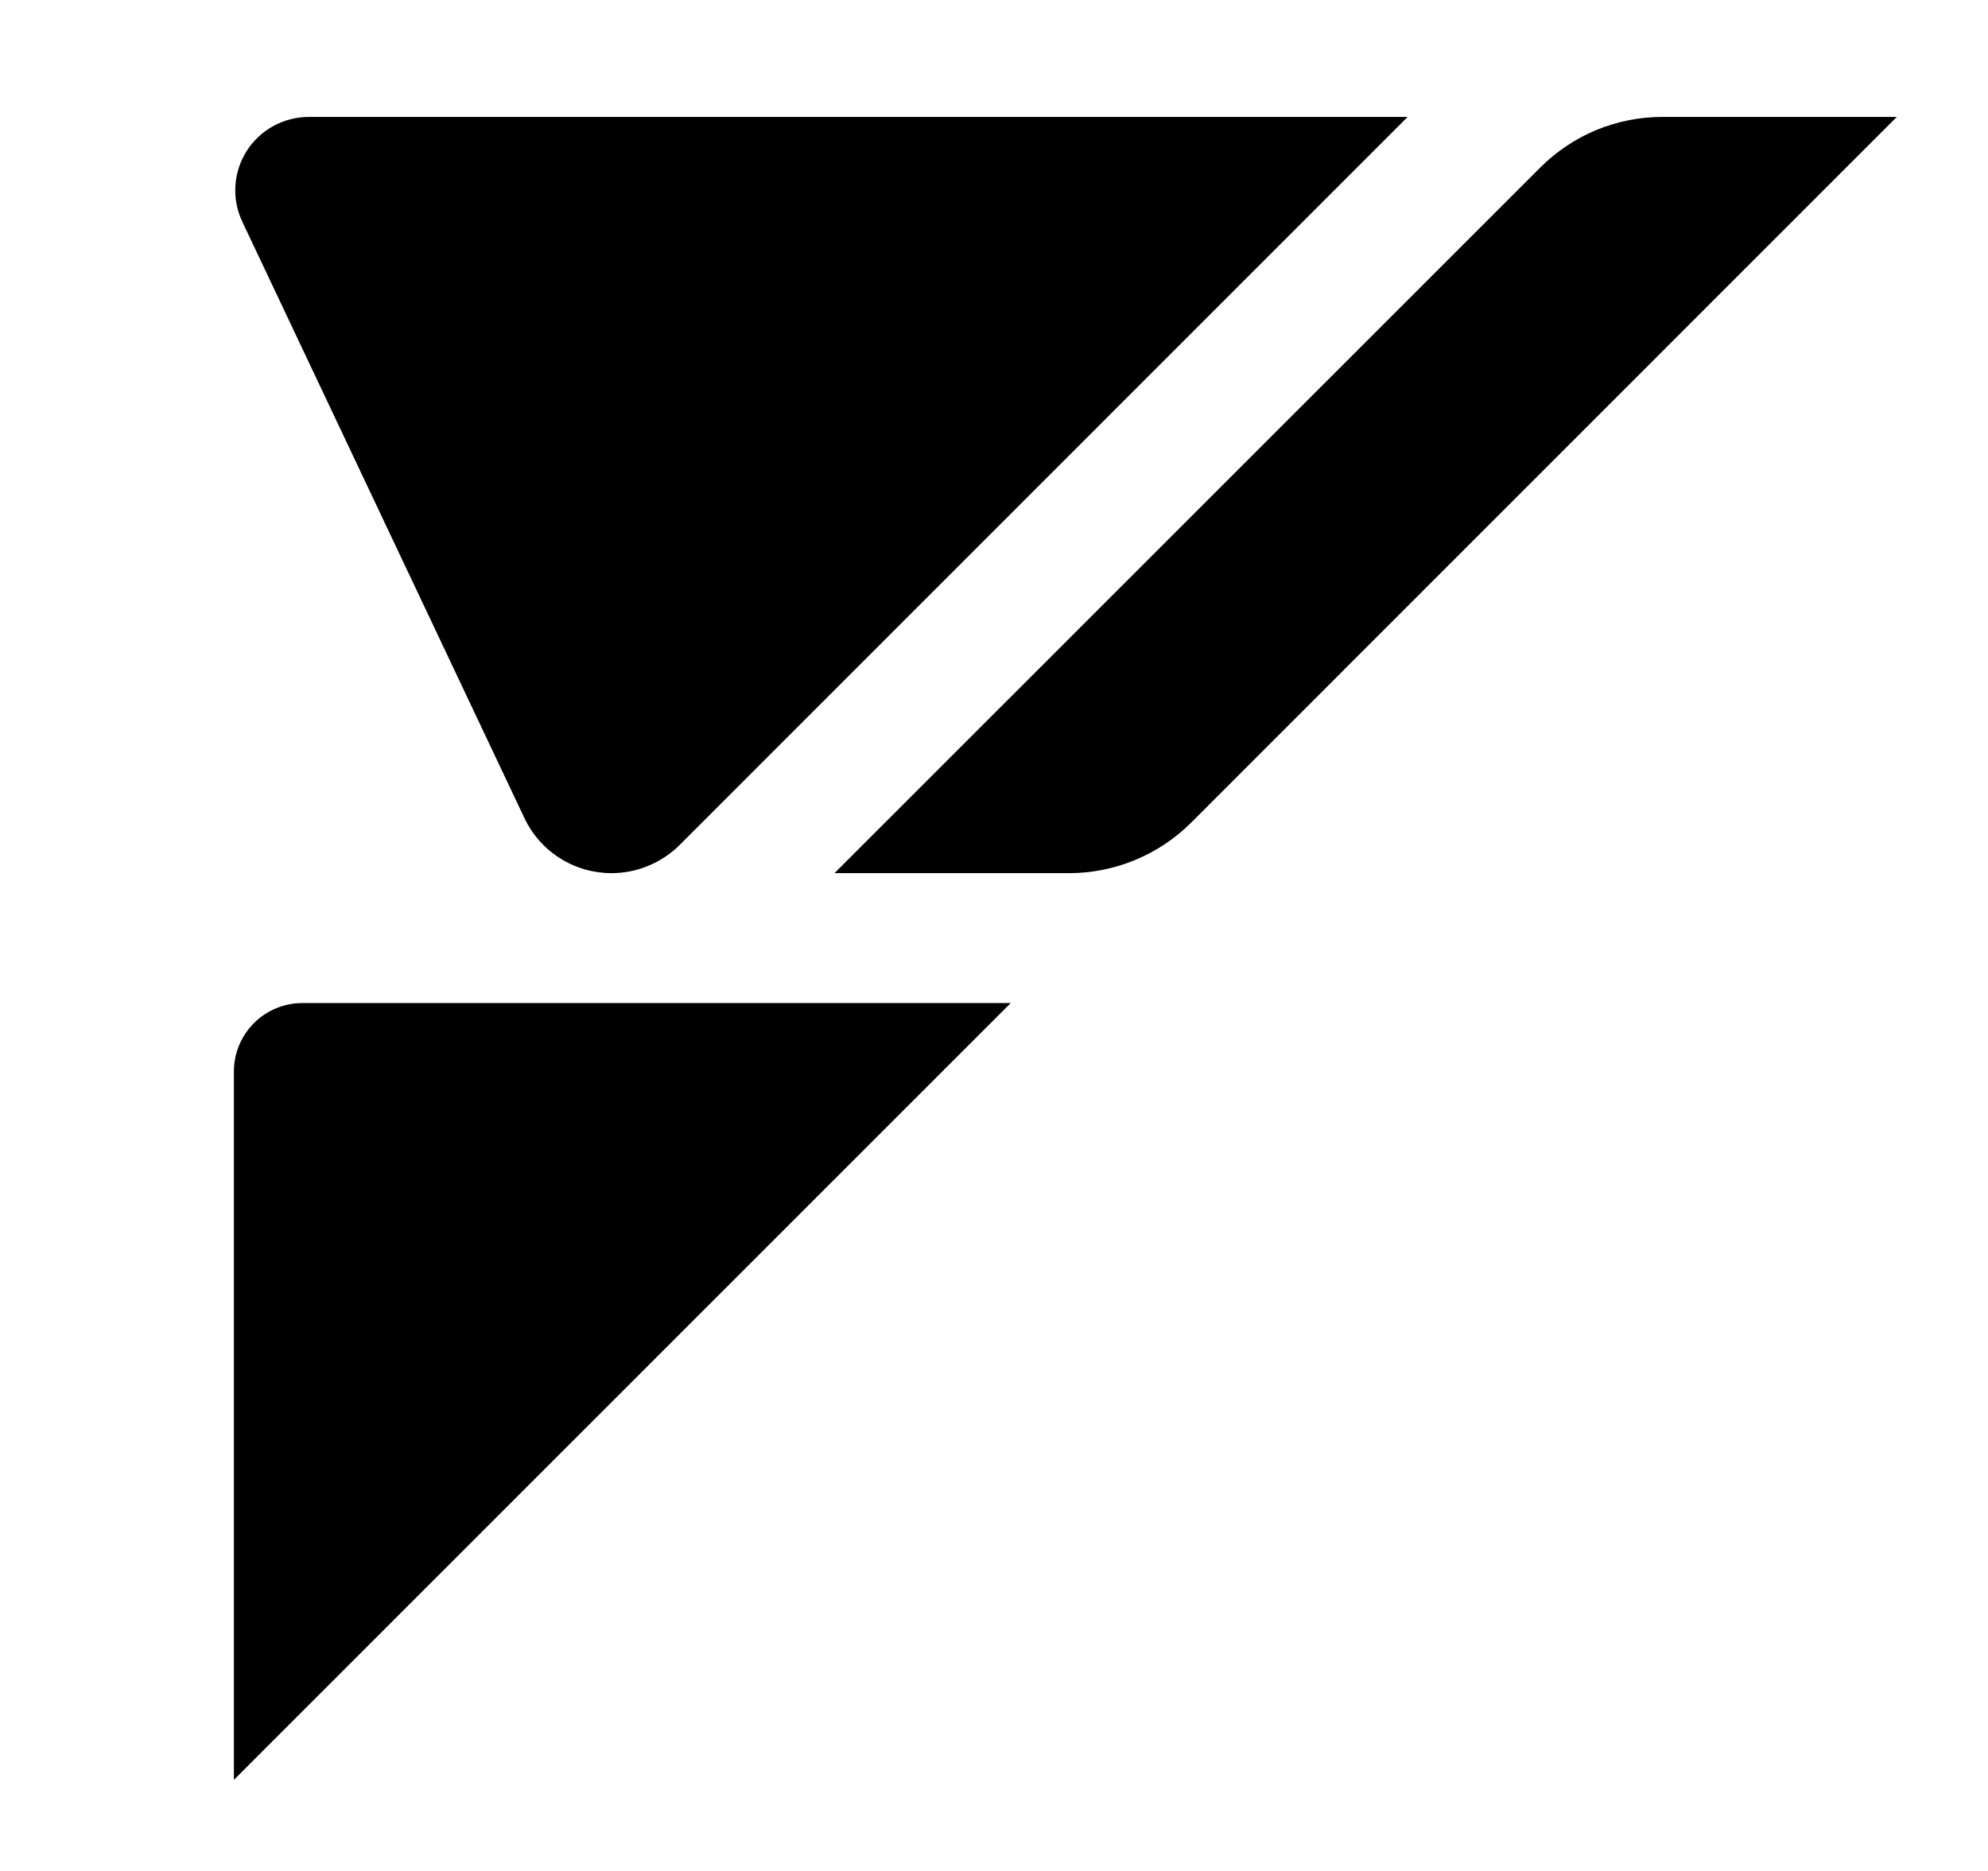 <svg width="17" height="16" viewBox="0 0 17 16" fill="none" xmlns="http://www.w3.org/2000/svg">
<g id="Sui_Droplet_Logo_Blue-3_adobe_express 1">
<g id="Group 1216402374">
<path id="Vector" d="M12.037 1L5.812 7.226C5.657 7.38 5.447 7.467 5.229 7.467C5.073 7.467 4.92 7.423 4.788 7.339C4.656 7.256 4.551 7.137 4.484 6.995L2.072 1.896C2.027 1.8 2.006 1.695 2.013 1.589C2.019 1.483 2.053 1.381 2.109 1.292C2.166 1.202 2.244 1.129 2.337 1.078C2.43 1.027 2.534 1 2.64 1H12.037Z" fill="black"/>
<path id="Vector_2" d="M2 15.221V9.163C2 9.008 2.062 8.859 2.172 8.749C2.281 8.64 2.43 8.578 2.585 8.578H8.643L2 15.221Z" fill="black"/>
<path id="Vector_3" d="M9.142 7.467H7.136L13.171 1.433C13.308 1.296 13.47 1.187 13.65 1.112C13.829 1.038 14.021 1 14.215 1H16.22L10.186 7.035C9.909 7.311 9.533 7.467 9.142 7.467Z" fill="black"/>
</g>
</g>
</svg>
